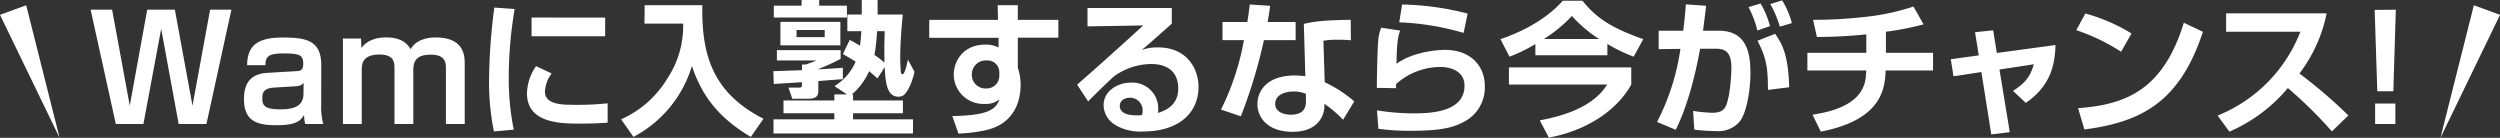 <svg xmlns="http://www.w3.org/2000/svg" viewBox="0 0 551.72 30.41"><rect x="0" y="0" width="551.72" height="30.41" fill="#333333" stroke="none"/><defs><style>.cls-1{fill:#fff;}</style></defs><g id="レイヤー_2" data-name="レイヤー 2"><g id="レイヤー_1-2" data-name="レイヤー 1"><path class="cls-1" d="M24.74,2.14l3.9,21.19L32.49,2.14h6.1l3.89,21.19L46.37,2.14h4.7L45.56,27.36H39.43l-3.86-21-3.92,21H25.56L20,2.14Z"/><path class="cls-1" d="M70.88,23.17a14.56,14.56,0,0,0,.46,4.19h-4a9.59,9.59,0,0,1-.23-2c-.81,1.38-1.88,2.27-6.13,2.27-3.82,0-7.13-.64-7.13-5.66,0-2,.26-5.6,5.12-5.89l6.42-.38c.85-.07,1.53-.1,1.53-1.67,0-1.88-.88-2.24-4.22-2.24s-4.12.58-4.12,2.6H54.54c0-5,3.21-6.11,8-6.11,5.28,0,8.36.8,8.36,6.14ZM67,18.27c-.26.38-.68.7-1.78.77l-4.74.29c-2.53.16-2.59,1.34-2.59,2.52,0,1.7,1,2.28,4,2.28,3.57,0,5.09-1.06,5.09-3.52Z"/><path class="cls-1" d="M79.67,8.51l.09,2.05c.55-.67,1.88-2.3,5.39-2.3,1.42,0,4,.09,5.48,2.59,1.45-2.59,4.83-2.59,5.51-2.59,5.7,0,6.42,3.29,6.42,5.63V27.36H98.41V14.94c0-1.41-.42-2.88-3.31-2.88-2.3,0-3.89.61-3.89,3.36V27.36H87.06V15.17c0-1.28,0-3.14-3.31-3.14-3.92,0-3.92,2.3-3.92,3.42V27.36H75.68V8.51Z"/><path class="cls-1" d="M113.58,2a89.21,89.21,0,0,0-1.3,15,56,56,0,0,0,1.1,11.61L109,29a54.7,54.7,0,0,1-1.07-11.33,129.1,129.1,0,0,1,1.16-16Zm8.17,14.21a7.24,7.24,0,0,0-1.49,4c0,2,1.81,2.91,5.61,2.91a64.54,64.54,0,0,0,8.23-.32v4.26c-1.72.16-4.15.22-5.93.22-4.31,0-11.87,0-11.87-6.68a10.79,10.79,0,0,1,2-6Zm11.8-12.32V8H117.31V3.87Z"/><path class="cls-1" d="M142.27,1.15H155c-.22,11.17,2.43,19.42,13.49,25.06l-2.79,4c-7.13-4.2-10.86-9.16-13-15.65a26.21,26.21,0,0,1-12.9,15.65l-2.73-3.88a22.67,22.67,0,0,0,10.28-9.12,20.89,20.89,0,0,0,3.41-12h-8.53Z"/><path class="cls-1" d="M170.67,15.71l6.32-.22V14.24h.78a23.63,23.63,0,0,0,2.43-.9h-8.75V11.07h14.07V13a51.23,51.23,0,0,1-4.93,2.24v.06c1.82-.09,4.44-.25,5.42-.35v2.53c-.33,0-4.77.35-5.42.42V20c0,.64,0,1.79-2.11,1.79h-3.63L174,19.33h2.37c.61,0,.61-.13.61-1.19l-6.22.39ZM187.53,8.8c.94.51,1.39.77,2.27,1.28.07-.51.16-1.31.29-3.2H187V3.2h3.18V0h3.5c0,1,0,1.44,0,3.2h5.55c-.46,4.74-.56,7.65-.56,9.7,0,.95.07,2.52.13,2.94s.17.54.39.54c.49,0,1-2.3,1.17-3.23l1.46,2.69a15.28,15.28,0,0,1-1.07,3.23c-.94,1.92-1.56,2.27-2.46,2.27-2.66,0-2.86-3.29-3.05-6.53l-1.59,2.5c-.65-.58-1.1-1-1.85-1.6A14.2,14.2,0,0,1,188,20.83h.26v1.34h11V25h-11v1.34h13.23v3.11H170.7V26.33h13.43V25H172.91V22.17h11.22V20.83h2.78L184.16,19a11.76,11.76,0,0,0,4.67-5.4c-1.4-.87-2-1.19-2.82-1.67ZM170.77,1.25h6.13V0h3.89V1.25h6.12V3.87H170.77Zm1.46,3.58h13.23V10H172.23Zm3.56,1.79V8.19H182V6.62Zm17.77.26a44,44,0,0,1-.58,5.25,18.91,18.91,0,0,1,2.2,1.69c0-2.3-.06-3.42.07-6.94Z"/><path class="cls-1" d="M220.18,1.15h4.44V4.38h8.95V8.32h-8.95v6.62c0,.1.2.67.23.8a11.78,11.78,0,0,1,.39,3c0,2.82-.91,8.48-7.72,10a34.73,34.73,0,0,1-6,.74l-1.36-3.87c7.55-.13,9.6-1.31,10.41-3.68a4.73,4.73,0,0,1-3.28,1,6.52,6.52,0,0,1-6.81-6.43c0-2.72,1.79-6.66,7.07-6.66a6.35,6.35,0,0,1,2.82.64l0-2.14H205.07V4.38h15.17ZM220.54,16a2.62,2.62,0,0,0-2.86-2.66,3.07,3.07,0,0,0-3.21,3.1,3,3,0,0,0,3.15,3.08,2.78,2.78,0,0,0,2.92-2.79Z"/><path class="cls-1" d="M258.6,1.76V5.22c-5.16,4.6-5.71,5.05-6.65,5.82a9.79,9.79,0,0,1,3.6-.58c6.32,0,8.95,4.61,8.95,8.74,0,5.21-3.76,9.82-12.32,9.82a10.73,10.73,0,0,1-6-1.41,5.21,5.21,0,0,1-2.63-4.38c0-3.2,3.15-5,6.06-5a5.71,5.71,0,0,1,6,5.79c0,.26,0,.45-.06.9,2.82-.84,4.47-2.53,4.47-5.38,0-5.41-5-5.41-6-5.41a14.09,14.09,0,0,0-8.3,2.82c-1.1,1-4.38,4.19-5.58,5.44l-2.43-3.71c4.9-4.26,9.76-8.67,14.59-13.06L240,5.82V1.76Zm-6.45,22.81a2.74,2.74,0,0,0-2.76-3c-1.39,0-2.27.77-2.27,1.79s.71,2.37,4.9,2.05A3.22,3.22,0,0,0,252.15,24.57Z"/><path class="cls-1" d="M280.32,1.28c-.23,1.5-.36,2.46-.58,3.58h6.19v4h-7a111.51,111.51,0,0,1-5.09,16.8l-4.38-1.47a56.81,56.81,0,0,0,5.06-15.33h-4.73v-4h5.48c.23-1.31.35-2.46.55-3.87Zm17.8,7.62a22.45,22.45,0,0,0-2.69-.13,18.21,18.21,0,0,0-3.37.22l.29,9.15a28.94,28.94,0,0,1,6.52,4.23l-2.47,4.06a25,25,0,0,0-4.12-3.52v.58c0,1.82-1.26,5.6-7,5.6S277.5,25.73,277.5,23c0-3.08,2.24-6.34,8.23-6.34a20.37,20.37,0,0,1,2.34.16l-.33-11.55c2.37-.54,4.19-.8,10.35-.9ZM288.2,20.7a7.42,7.42,0,0,0-2.69-.51c-1.88,0-4.09.7-4.09,2.75,0,1.86,2.08,2.37,3.44,2.37,1.65,0,3.34-.54,3.34-2.82Z"/><path class="cls-1" d="M309,6.75c-.52,1.41-.74,2.79-.81,7.33,3.41-2.5,8.5-3.07,10.7-3.07,5.71,0,8.79,3.58,8.79,8a8.49,8.49,0,0,1-4.87,8c-2.1,1.12-4.83,1.85-11.31,1.85a49,49,0,0,1-7.3-.44l-.32-4.07a50.36,50.36,0,0,0,8,.67c3,0,11.32,0,11.32-6.08,0-3.32-3.18-4.16-5.26-4.16a14.67,14.67,0,0,0-9.85,3.78,6.85,6.85,0,0,1,0,.9l-4.24-.07c0-2.17.13-8.64.32-10.59a9.18,9.18,0,0,1,.65-2.69ZM323,7.26a58.15,58.15,0,0,0-14.2-2.33L309.43,1a61.38,61.38,0,0,1,14.46,2Z"/><path class="cls-1" d="M338.84,9.73a36.21,36.21,0,0,1-5.71,2.78l-2-3.87c6.78-2.3,11.25-5.6,13.75-8.48h4.34c2.89,3.55,5.94,5.86,13.43,8.48l-2.11,3.87a35.32,35.32,0,0,1-5.81-2.81v2.49H338.84ZM360,14.88v3.77c-2.79,5.09-9,10-18.19,11.72l-2-3.81c7.14-1.31,12.29-3.78,14.89-7.91H333V14.88Zm-7.1-6.27a29.11,29.11,0,0,1-6-5.09,30.87,30.87,0,0,1-6.19,5.09Z"/><path class="cls-1" d="M379.3,6.78c6.29,0,7,5.09,7,9.41,0,3.55-.81,8.74-2.4,10.66a6.17,6.17,0,0,1-5.19,2.08,43.23,43.23,0,0,1-4.8-.32l-.26-4.13a33.55,33.55,0,0,0,4.22.41c1.46,0,2.49-.38,3-1.47,1-2.24,1.23-7.36,1.23-8.45,0-4-1.81-4.25-3.82-4.22l-3.09,0c-1.1,6.08-2.82,12.77-5.38,17.89l-4.12-1.73a50.54,50.54,0,0,0,5.16-16.13l-4.8.07V6.78h5.42c.32-2.59.45-4.09.58-5.82l4.47.32c-.09.86-.58,4.7-.68,5.5Zm8.53-.06a22.58,22.58,0,0,0-1.95-5.15l2.66-.8a19.6,19.6,0,0,1,2.08,5Zm2.33,13.12c0-5.06-.39-7.14-2.3-10.85l3.89-1.53c1.69,2.43,2.89,4.79,3.11,11.8Zm2.63-13.95a23.63,23.63,0,0,0-2.11-5l2.63-.8a19.13,19.13,0,0,1,2.14,5Z"/><path class="cls-1" d="M416.2,11.65h10.4v3.9H416.13c-.1,4.7-1.49,11-14.3,13.5L400,25.31c5.09-.77,11.29-2.62,11.77-8.45,0-.48.1-.93.1-1.31h-13v-3.9h13V7.58a106.67,106.67,0,0,1-10.9.58l-.84-3.78a101.68,101.68,0,0,0,11.64-.67,49.7,49.7,0,0,0,10.51-2.27l2.23,3.94A63.44,63.44,0,0,1,416.2,7Z"/><path class="cls-1" d="M435.87,7.1l4-.41.81,5,12.94-1.76c-.1,5.28-1.69,9.44-6.55,12.77l-2.82-2.63c2.69-1.82,3.73-2.94,4.6-5.89l-7.59,1.16,2.27,13.82-4.08.51L437.27,15.9l-6.16.93-.59-3.77,6.17-.84Z"/><path class="cls-1" d="M468.1,11.42a43.82,43.82,0,0,0-9.89-4.76l2-3.68A38.94,38.94,0,0,1,470.4,7.39Zm-9.5,12.45c10.54-.77,18.78-4,23.35-18.85l4.21,2C481.1,22.33,472.84,26.91,460,28.57Z"/><path class="cls-1" d="M489.4,25.5A32.61,32.61,0,0,0,507.66,7H491.28V2.94h22.18a32.43,32.43,0,0,1-6,13.28,111.67,111.67,0,0,1,10.8,9.25L514.63,29a95.6,95.6,0,0,0-9.73-9.57A34.75,34.75,0,0,1,492,29.05Z"/><path class="cls-1" d="M528.73,2.14l-.55,18h-3.54l-.58-17.95Zm-.1,20.71v4.51h-4.47V22.85Z"/><polygon class="cls-1" points="5.78 1.16 13.15 30.41 0 3.27 5.78 1.16"/><polygon class="cls-1" points="545.95 1.16 538.58 30.41 551.73 3.27 545.95 1.16"/></g></g></svg>